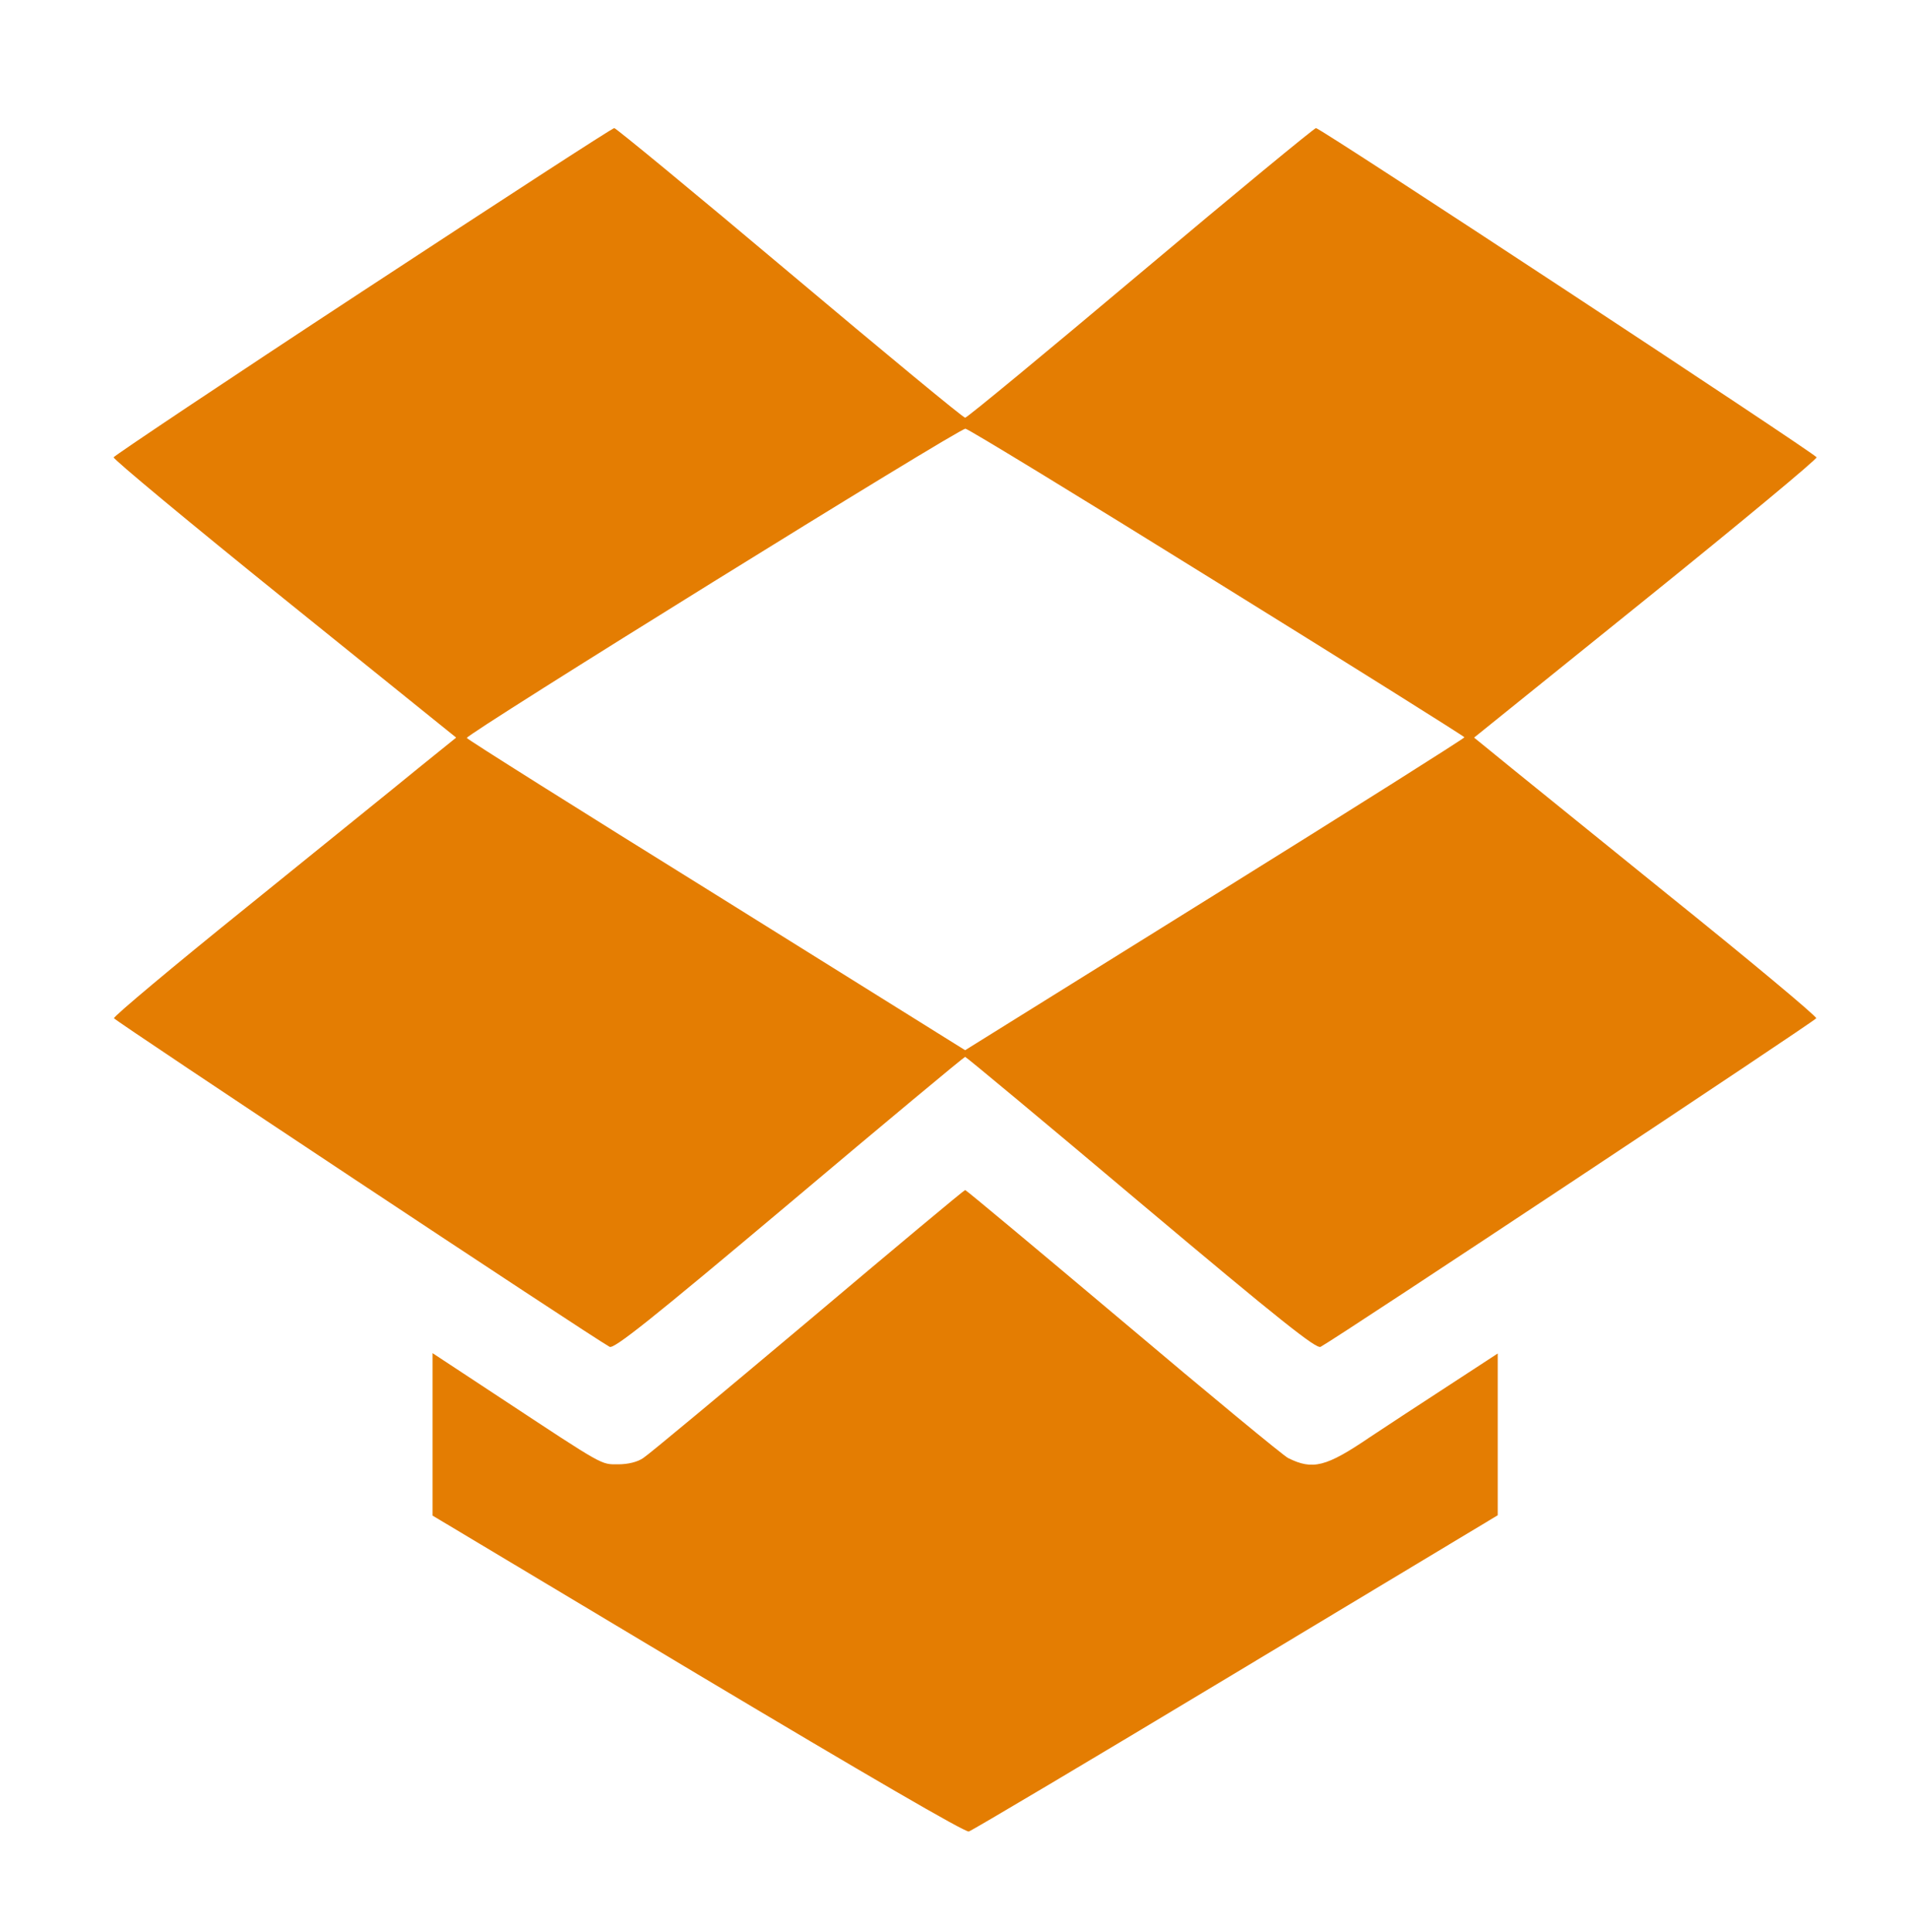 <svg width="84" height="85" viewBox="0 0 84 85" fill="none" xmlns="http://www.w3.org/2000/svg">
<path d="M15.956 12.813C9.951 16.753 5.029 20.049 5 20.122C4.971 20.196 8.354 23.008 12.514 26.362L20.072 32.455L18.402 33.803C17.494 34.55 14.096 37.289 10.859 39.911C7.622 42.518 4.986 44.73 5.015 44.803C5.059 44.92 25.975 58.791 26.824 59.26C27.015 59.362 28.553 58.146 34.734 52.947C38.938 49.402 42.424 46.502 42.468 46.502C42.511 46.502 45.998 49.402 50.201 52.947C56.382 58.146 57.92 59.362 58.111 59.26C58.96 58.791 79.876 44.92 79.92 44.803C79.95 44.73 76.991 42.254 73.344 39.325C69.711 36.381 66.313 33.642 65.8 33.217L64.863 32.455L72.421 26.362C76.581 23.008 79.964 20.196 79.935 20.122C79.876 19.961 58.111 5.636 57.906 5.636C57.832 5.636 54.346 8.507 50.187 12.008C46.027 15.508 42.556 18.379 42.468 18.379C42.38 18.379 38.908 15.508 34.748 12.008C30.589 8.507 27.103 5.636 27.029 5.636C26.942 5.636 21.962 8.873 15.956 12.813ZM53.57 25.63C59.546 29.335 64.424 32.397 64.438 32.441C64.438 32.485 59.502 35.604 53.453 39.369L42.468 46.209L31.526 39.383C25.491 35.634 20.555 32.529 20.541 32.47C20.497 32.309 42.219 18.833 42.482 18.863C42.614 18.877 47.609 21.924 53.57 25.63Z" fill="#E47D02"/>
<path d="M35.555 58.132C31.791 61.296 28.539 64.005 28.305 64.152C28.056 64.328 27.631 64.43 27.206 64.43C26.43 64.43 26.635 64.547 22.08 61.545L19.033 59.538V63.112V66.686L30.707 73.673C38.089 78.081 42.469 80.63 42.63 80.586C42.776 80.542 48.078 77.393 54.406 73.585L65.904 66.671V63.112V59.553L63.751 60.959C62.55 61.735 60.997 62.761 60.265 63.244C58.346 64.547 57.76 64.694 56.676 64.152C56.471 64.049 53.205 61.354 49.426 58.161C45.632 54.968 42.513 52.361 42.469 52.361C42.425 52.361 39.319 54.954 35.555 58.132Z" fill="#E47D02"/>
</svg>
